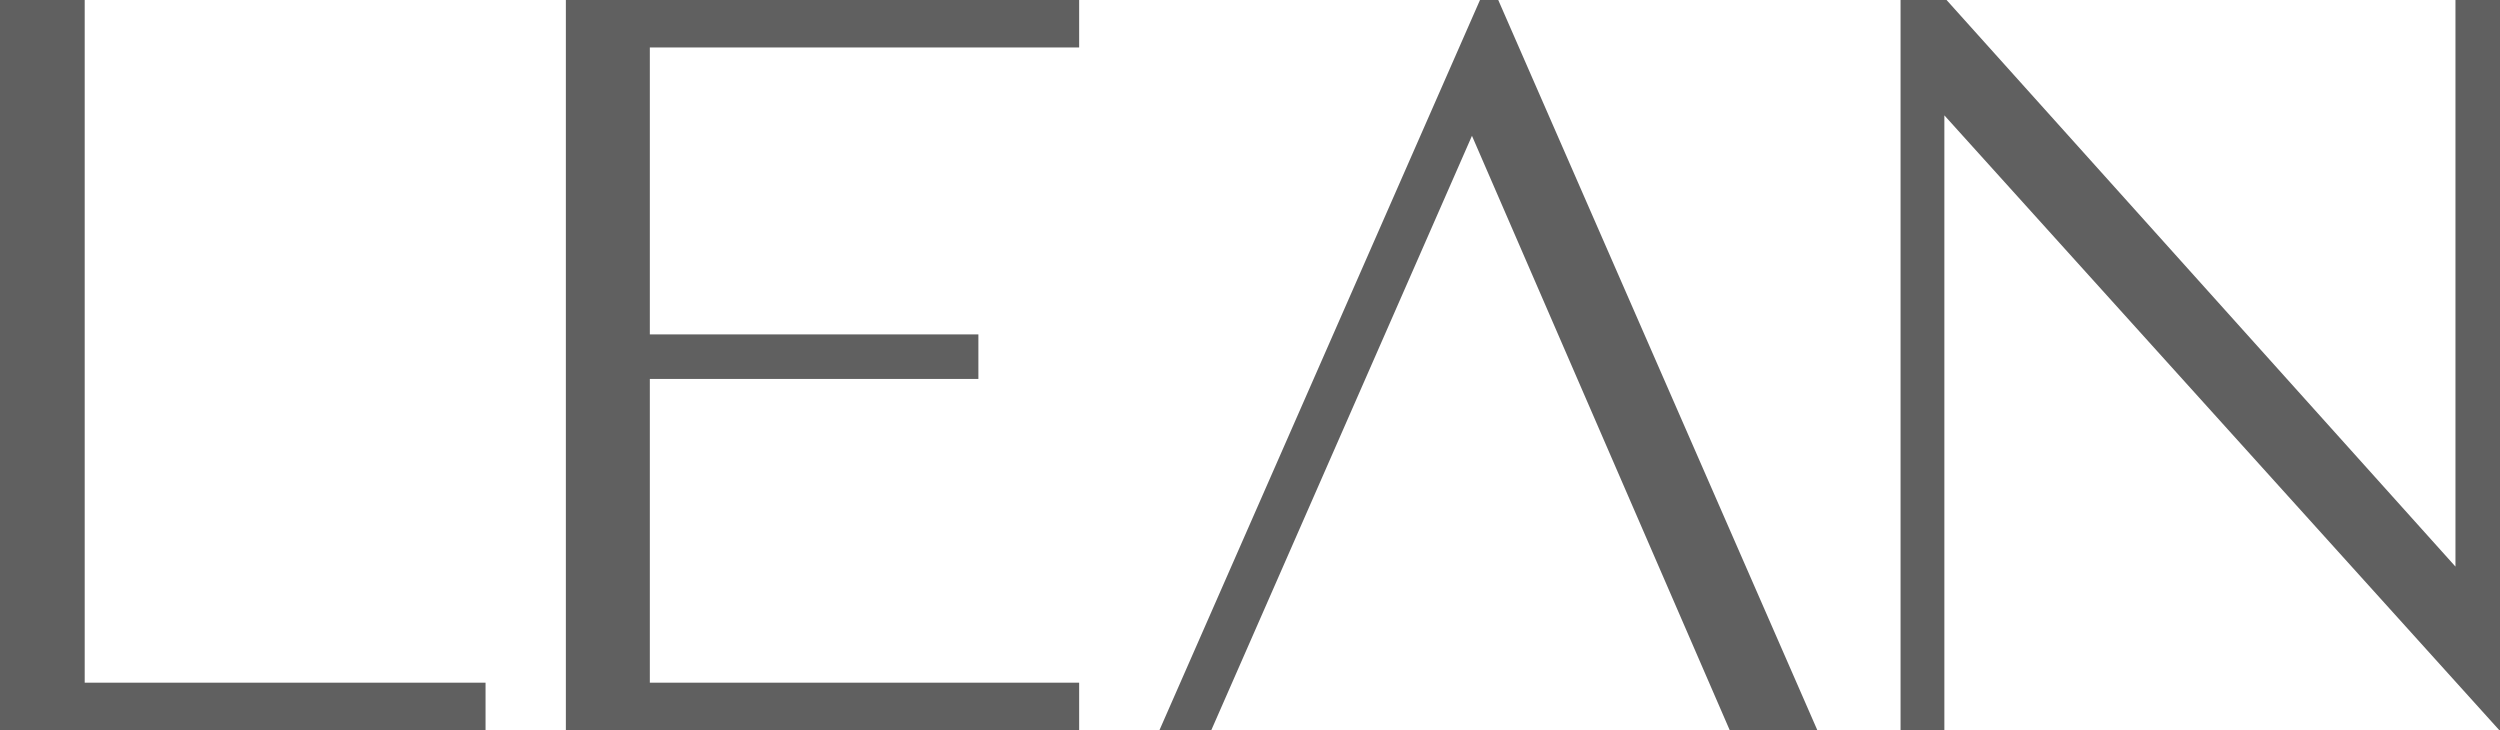<svg viewBox="0 0 342.4 100" height="100" width="342.4" xmlns="http://www.w3.org/2000/svg" id="b"><defs><style>.f{fill:#606060;}</style></defs><g id="c"><g id="d"><g id="e"><polygon points="11.6 0 0 0 0 93.5 0 93.5 0 100 66.5 100 66.5 100 66.5 99.6 66.5 93.5 11.6 93.5 11.6 0" class="f"></polygon><polygon points="342.3 0 341.5 0 336.3 0 336.3 77.6 266.6 0 260.3 0 260.3 7.1 260.3 100 261.3 100 266.3 100 266.3 15.8 342.3 100 342.4 100 342.4 0 342.3 0" class="f"></polygon><polygon points="81.3 0 77.5 0 77.5 100 81.3 100 81.3 100 147.8 100 147.8 100 147.8 99.6 147.8 93.5 89 93.5 89 51.9 134 51.9 134 49.3 134 49.1 134 45.8 89 45.8 89 6.5 147.8 6.5 147.8 0 146.2 0 81.3 0" class="f"></polygon><polygon points="202.7 0 158.8 100 165.9 100 201.6 18.6 236.9 100 248.9 100 205.2 0 202.7 0" class="f"></polygon></g></g></g></svg>